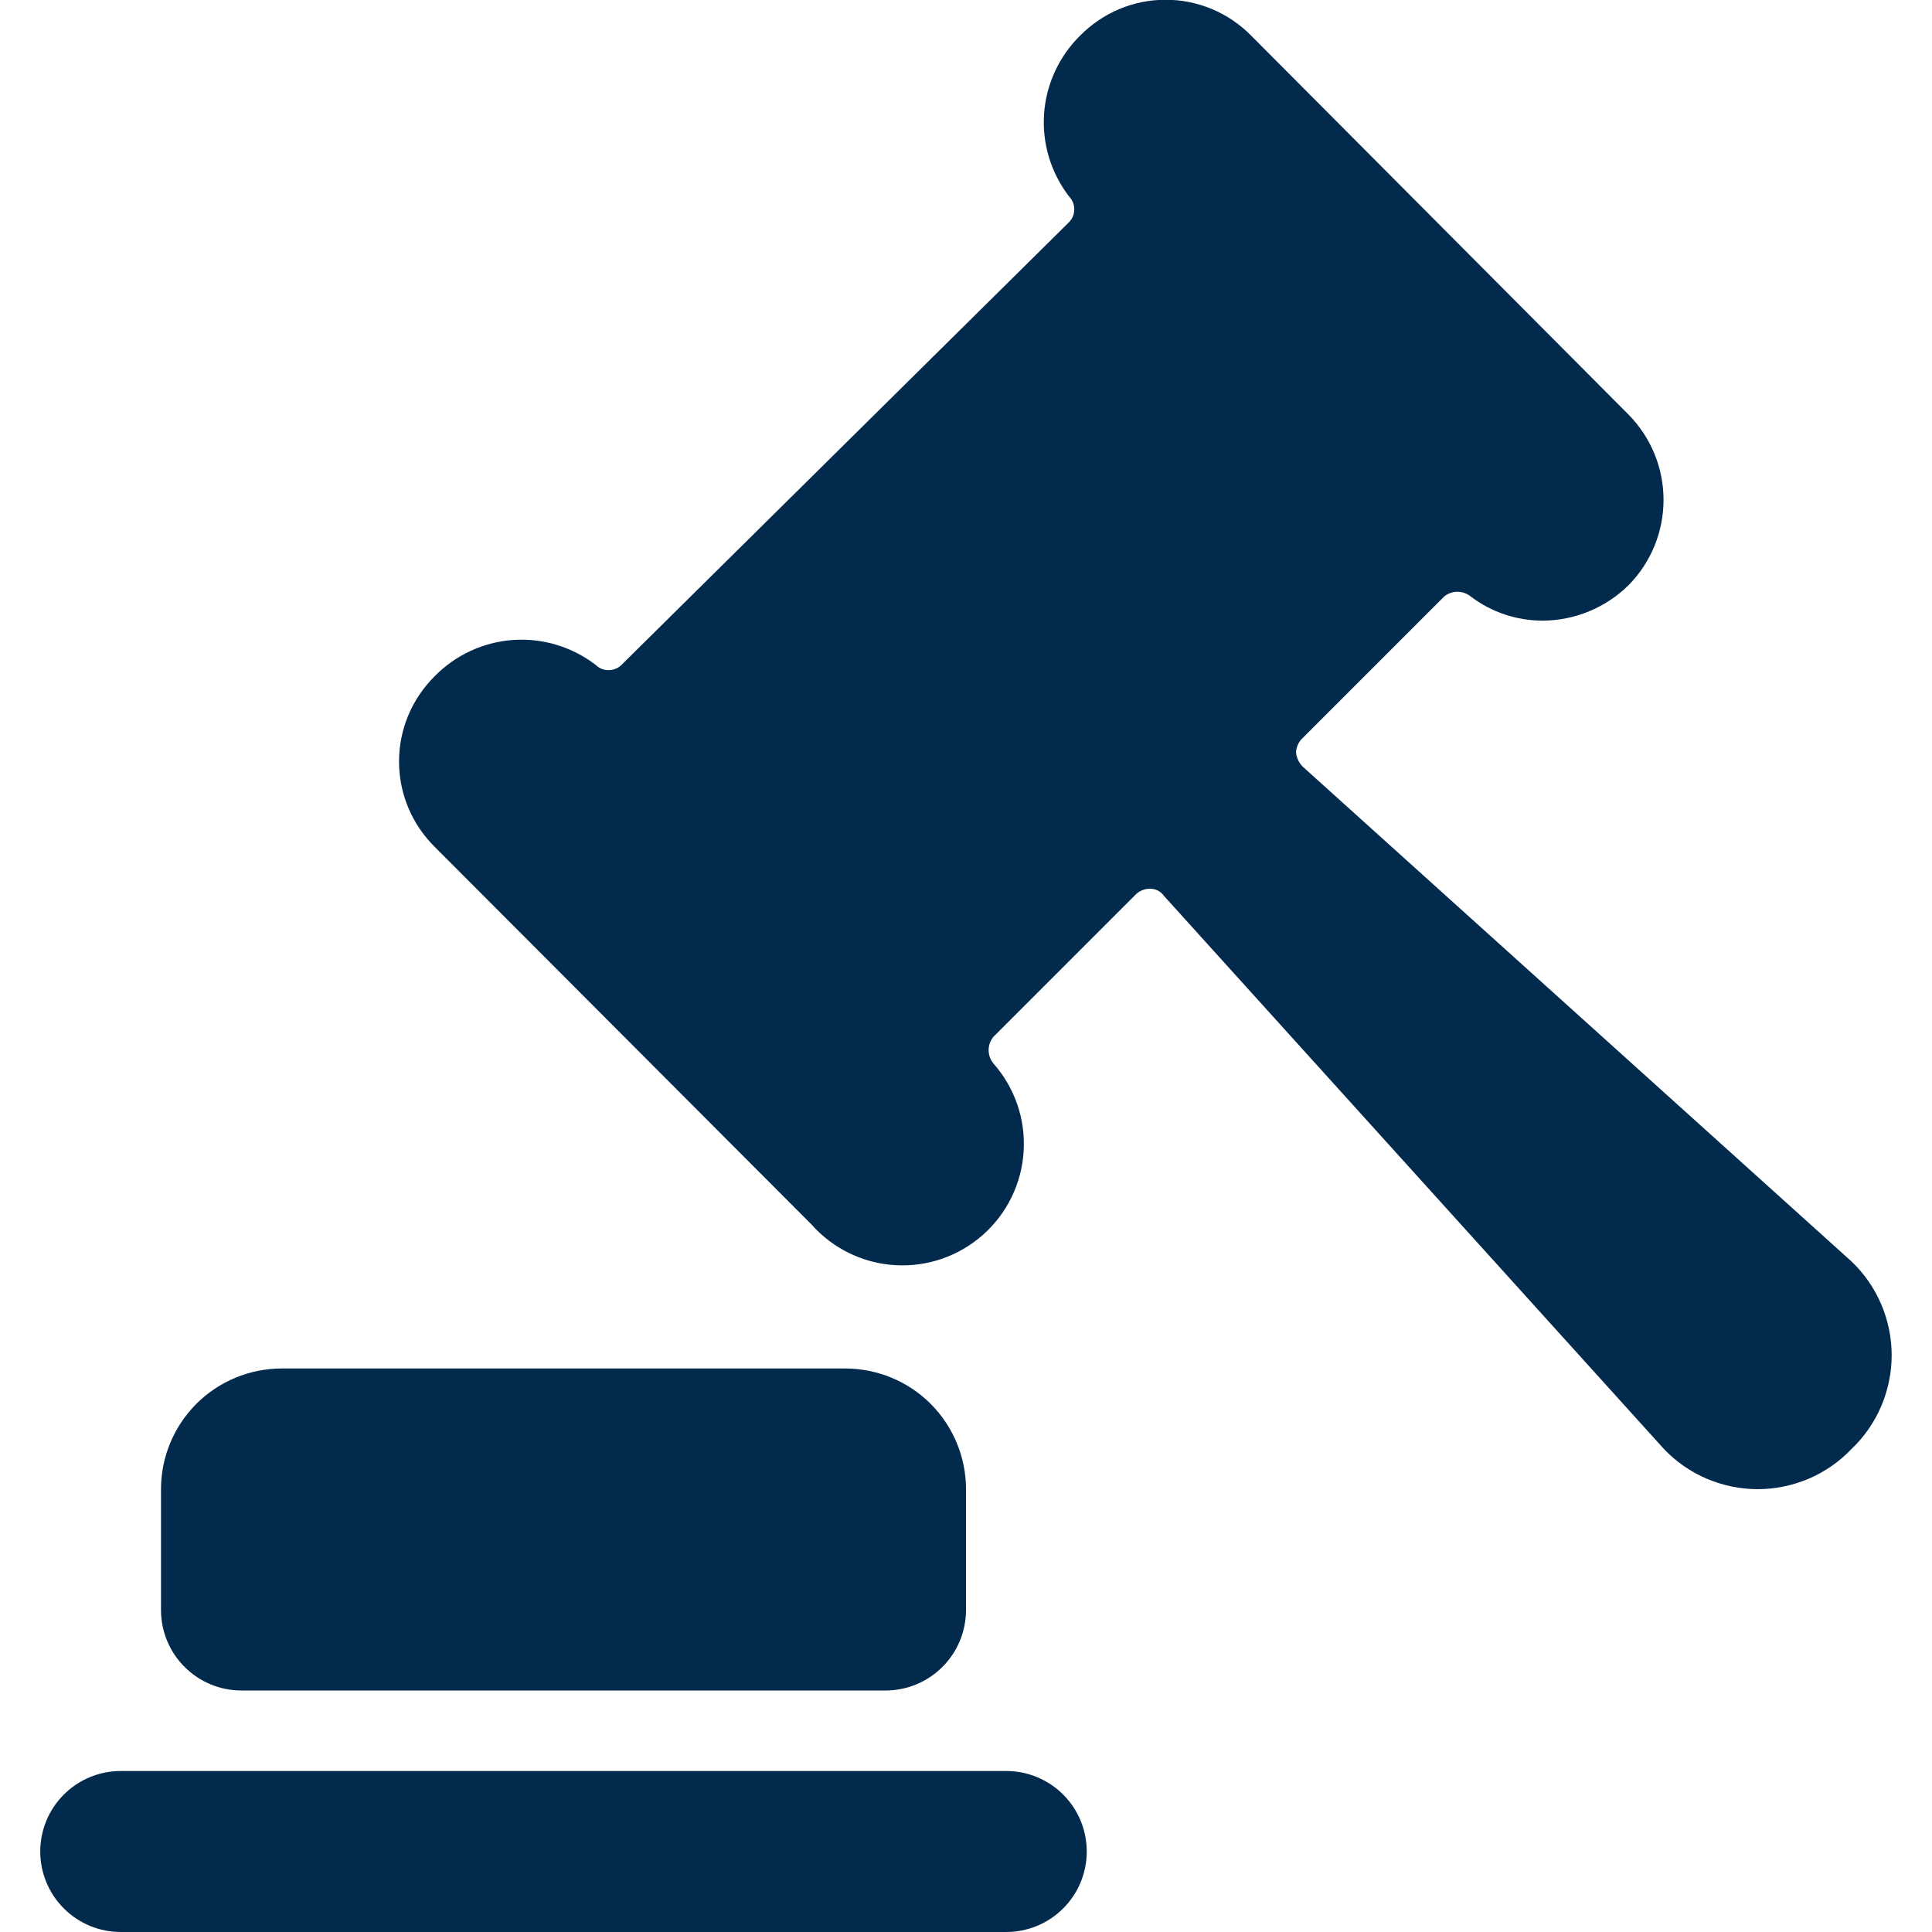 <?xml version="1.0" encoding="utf-8"?>
<svg xmlns="http://www.w3.org/2000/svg" width="24" height="24" viewBox="0 0 24 24" fill="none">
<g clip-path="url(#clip0_14_2)">
<path d="M3 21H11C11.265 21 11.52 20.895 11.707 20.707C11.895 20.52 12 20.265 12 20V18.5C12 18.102 11.842 17.721 11.561 17.439C11.279 17.158 10.898 17 10.5 17H3.5C3.102 17 2.721 17.158 2.439 17.439C2.158 17.721 2 18.102 2 18.5V20C2 20.265 2.105 20.52 2.293 20.707C2.48 20.895 2.735 21 3 21Z" fill="#022A4D"/>
<path d="M23 18C23.158 17.85 23.283 17.669 23.369 17.469C23.454 17.268 23.499 17.053 23.499 16.835C23.499 16.617 23.454 16.402 23.369 16.201C23.283 16.001 23.158 15.82 23 15.67L16.19 9.53C16.139 9.483 16.107 9.419 16.1 9.35C16.1 9.316 16.108 9.283 16.122 9.252C16.135 9.221 16.155 9.193 16.18 9.17L17.94 7.41C17.986 7.372 18.045 7.351 18.105 7.351C18.165 7.351 18.224 7.372 18.27 7.41C18.529 7.606 18.845 7.711 19.17 7.71C19.567 7.706 19.947 7.549 20.23 7.27C20.509 6.987 20.665 6.607 20.665 6.21C20.665 5.813 20.509 5.433 20.23 5.15L15.54 0.44C15.401 0.3 15.236 0.188 15.054 0.112C14.872 0.036 14.677 -0.003 14.48 -0.003C14.283 -0.003 14.088 0.036 13.906 0.112C13.724 0.188 13.559 0.3 13.42 0.44C13.156 0.699 12.996 1.045 12.97 1.413C12.944 1.782 13.055 2.147 13.28 2.44C13.322 2.483 13.345 2.54 13.345 2.6C13.345 2.66 13.322 2.717 13.28 2.76L7.72 8.26C7.677 8.302 7.62 8.325 7.56 8.325C7.5 8.325 7.443 8.302 7.4 8.26C7.107 8.035 6.742 7.924 6.373 7.95C6.005 7.976 5.659 8.136 5.4 8.4C5.26 8.539 5.148 8.704 5.072 8.886C4.996 9.068 4.957 9.263 4.957 9.46C4.957 9.657 4.996 9.852 5.072 10.034C5.148 10.216 5.26 10.381 5.4 10.52L10.08 15.21C10.345 15.51 10.719 15.692 11.118 15.716C11.518 15.741 11.91 15.605 12.21 15.34C12.51 15.075 12.692 14.701 12.716 14.302C12.741 13.902 12.605 13.51 12.34 13.21C12.302 13.164 12.281 13.105 12.281 13.045C12.281 12.985 12.302 12.927 12.34 12.88L14.1 11.12C14.123 11.095 14.151 11.075 14.182 11.062C14.213 11.048 14.246 11.04 14.28 11.04C14.315 11.039 14.35 11.046 14.382 11.062C14.413 11.078 14.44 11.101 14.46 11.13L20.67 18C20.82 18.158 21.001 18.283 21.201 18.369C21.402 18.454 21.617 18.499 21.835 18.499C22.053 18.499 22.268 18.454 22.469 18.369C22.669 18.283 22.85 18.158 23 18Z" fill="#022A4D"/>
<path d="M12.5 22H1.5C1.235 22 0.98 22.105 0.793 22.293C0.605 22.48 0.5 22.735 0.5 23C0.5 23.265 0.605 23.52 0.793 23.707C0.98 23.895 1.235 24 1.5 24H12.5C12.765 24 13.02 23.895 13.207 23.707C13.395 23.52 13.5 23.265 13.5 23C13.5 22.735 13.395 22.48 13.207 22.293C13.02 22.105 12.765 22 12.5 22Z" fill="#022A4D"/>
</g>
<defs>
<clipPath id="clip0_14_2">
<rect width="24" height="24" fill="white"/>
</clipPath>
</defs>
</svg>
